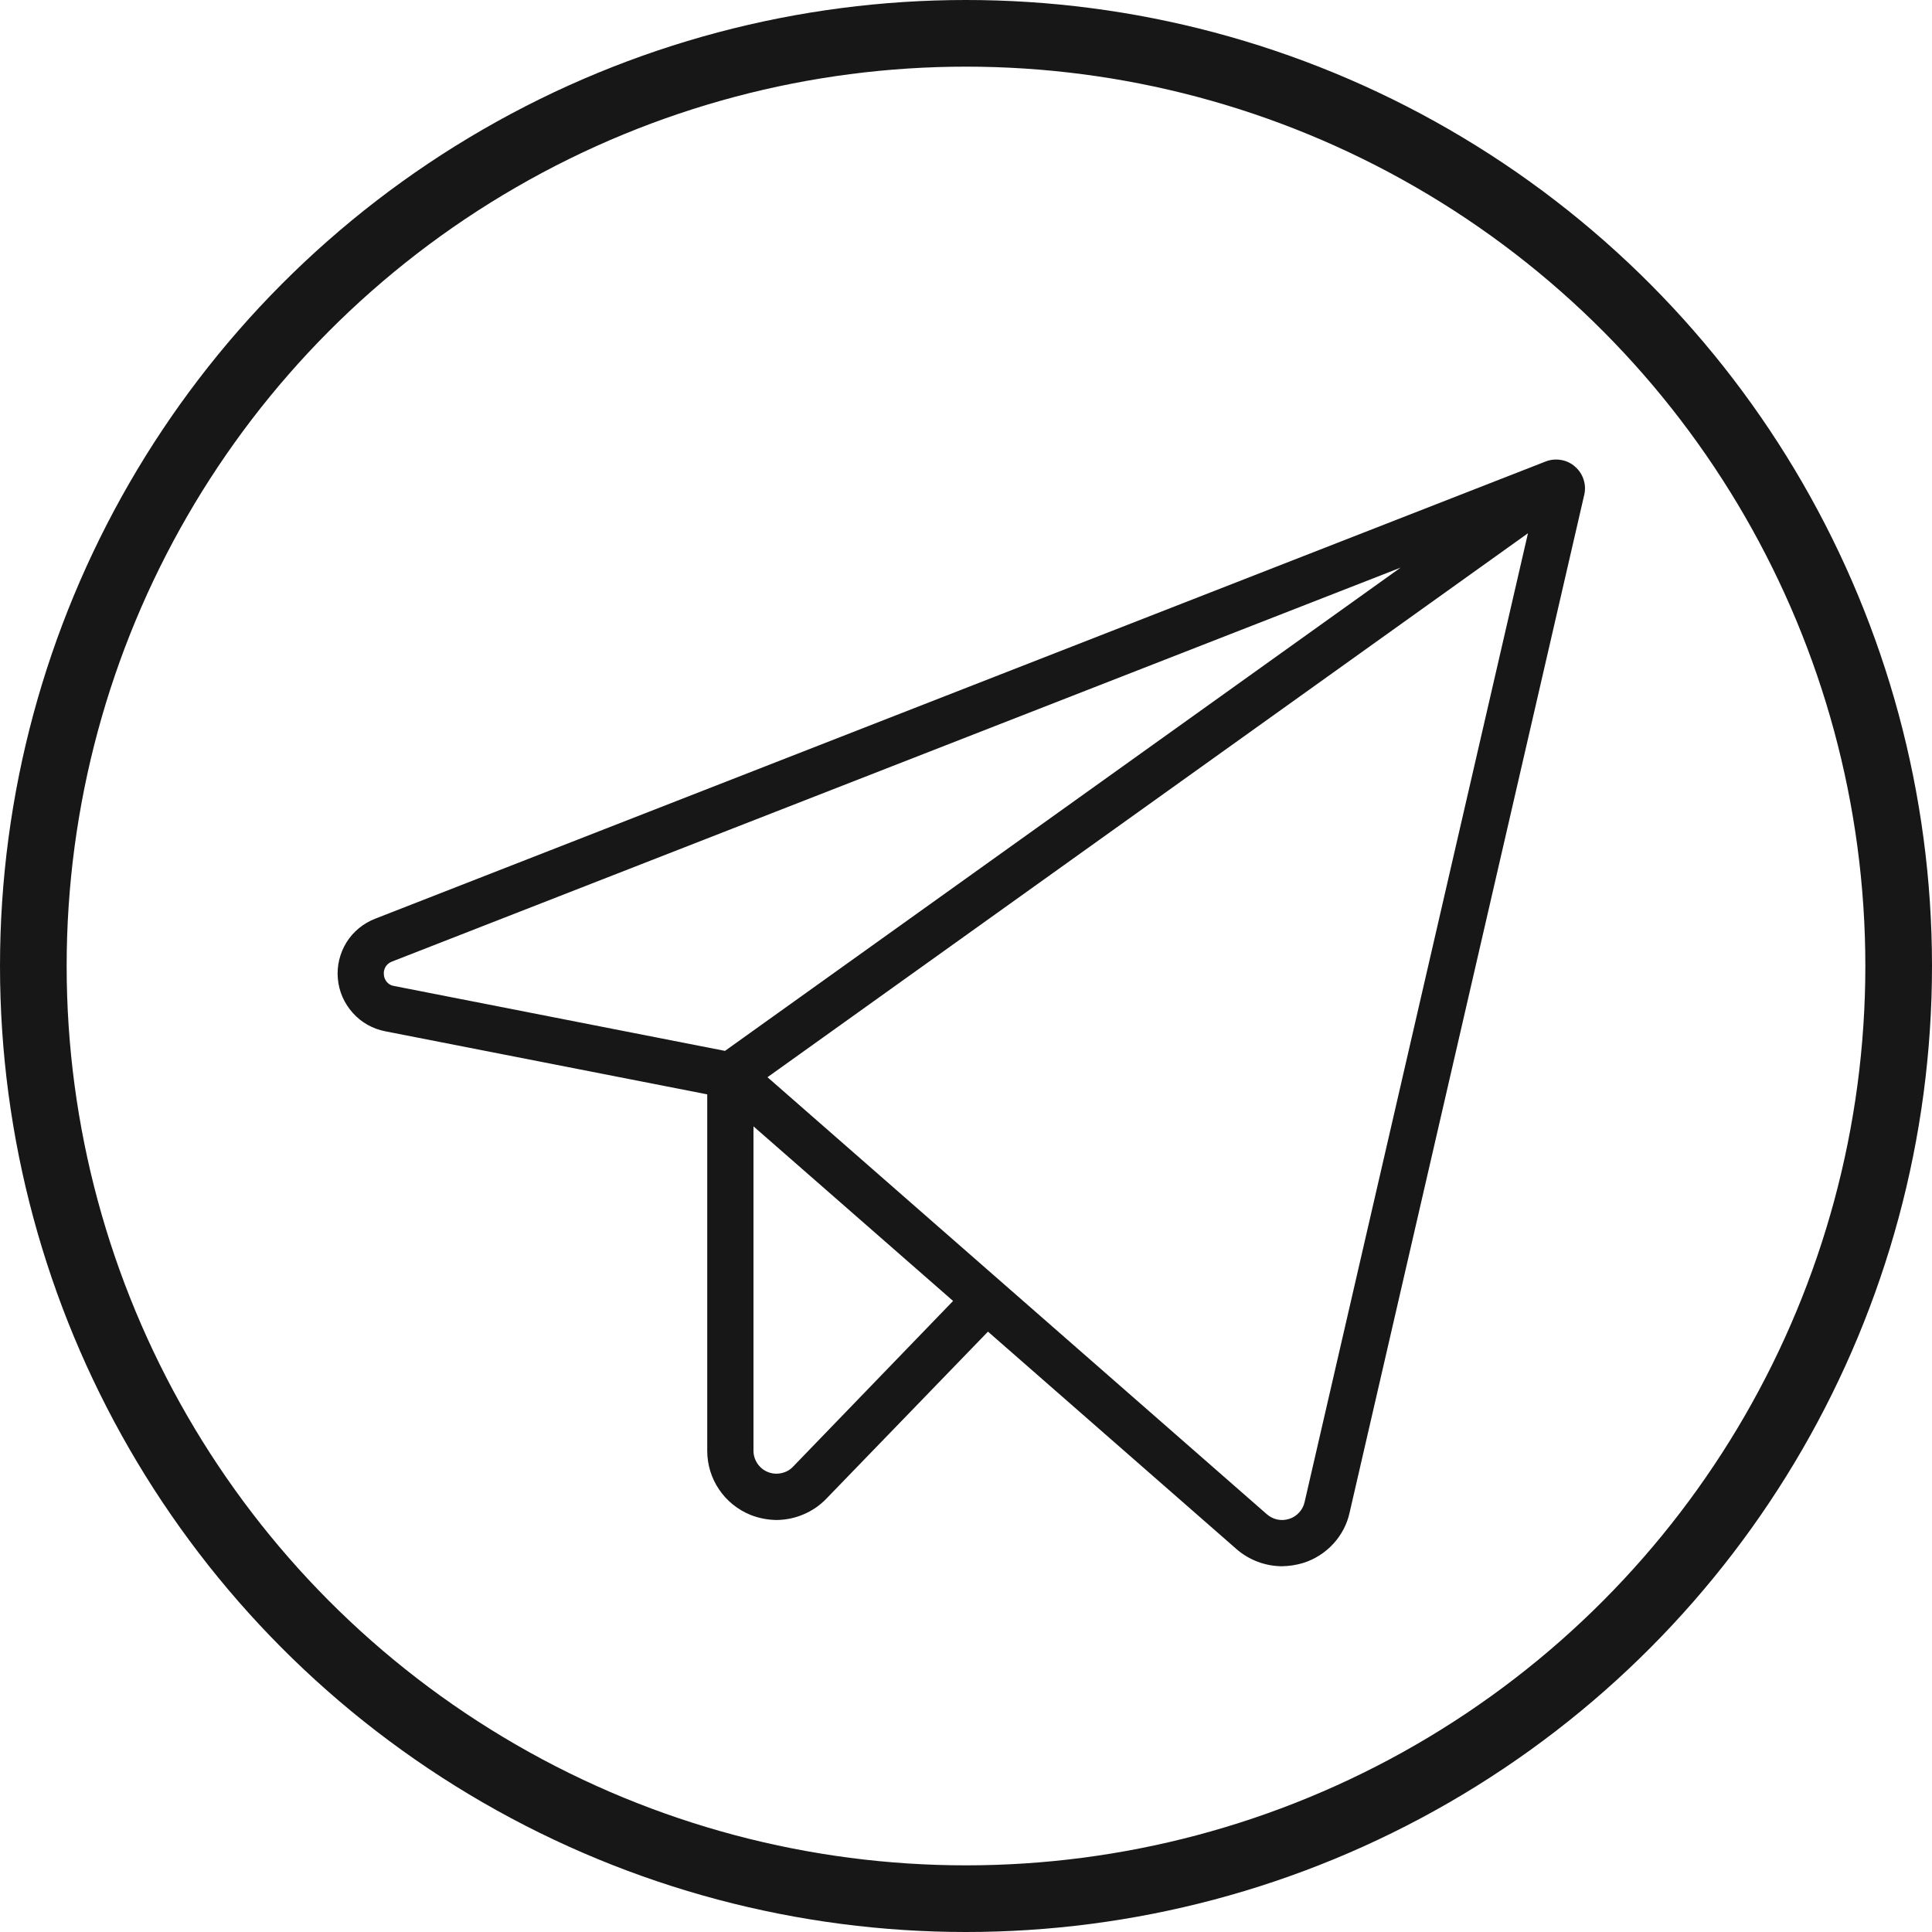 <?xml version="1.0" encoding="UTF-8"?> <svg xmlns="http://www.w3.org/2000/svg" width="16" height="16" viewBox="0 0 16 16" fill="none"><path d="M13.043 3.864C13.011 3.835 12.97 3.816 12.927 3.809C12.884 3.802 12.84 3.806 12.8 3.822L3.108 7.608C3.009 7.646 2.925 7.715 2.869 7.805C2.814 7.895 2.788 8 2.798 8.106C2.807 8.211 2.851 8.31 2.922 8.389C2.993 8.468 3.087 8.521 3.192 8.541L5.857 9.063V12.015C5.857 12.129 5.891 12.241 5.955 12.335C6.019 12.43 6.11 12.503 6.216 12.546C6.285 12.573 6.357 12.587 6.431 12.588C6.508 12.587 6.584 12.572 6.655 12.541C6.726 12.511 6.79 12.467 6.843 12.412L8.182 11.028L10.239 12.828C10.343 12.919 10.477 12.97 10.616 12.971C10.677 12.97 10.737 12.961 10.795 12.943C10.889 12.913 10.975 12.858 11.042 12.785C11.109 12.712 11.156 12.623 11.177 12.526L13.12 4.098C13.13 4.055 13.128 4.011 13.114 3.97C13.101 3.929 13.076 3.892 13.043 3.864ZM3.179 8.071C3.176 8.048 3.182 8.025 3.194 8.005C3.206 7.986 3.225 7.971 3.247 7.963L11.599 4.701L6.004 8.703L3.266 8.166C3.242 8.163 3.221 8.152 3.205 8.134C3.19 8.117 3.18 8.095 3.179 8.071ZM6.568 12.146C6.542 12.174 6.508 12.192 6.471 12.2C6.434 12.208 6.395 12.205 6.36 12.191C6.324 12.177 6.294 12.152 6.273 12.121C6.252 12.09 6.24 12.053 6.24 12.015V9.328L7.893 10.774L6.568 12.146ZM10.804 12.44C10.797 12.472 10.781 12.502 10.759 12.526C10.736 12.551 10.708 12.569 10.676 12.579C10.644 12.589 10.61 12.591 10.578 12.584C10.545 12.577 10.515 12.561 10.49 12.539L6.356 8.921L12.654 4.416L10.804 12.44Z" fill="#171717"></path><circle cx="8" cy="8" r="7.724" stroke="#171717" stroke-width="0.552"></circle></svg> 